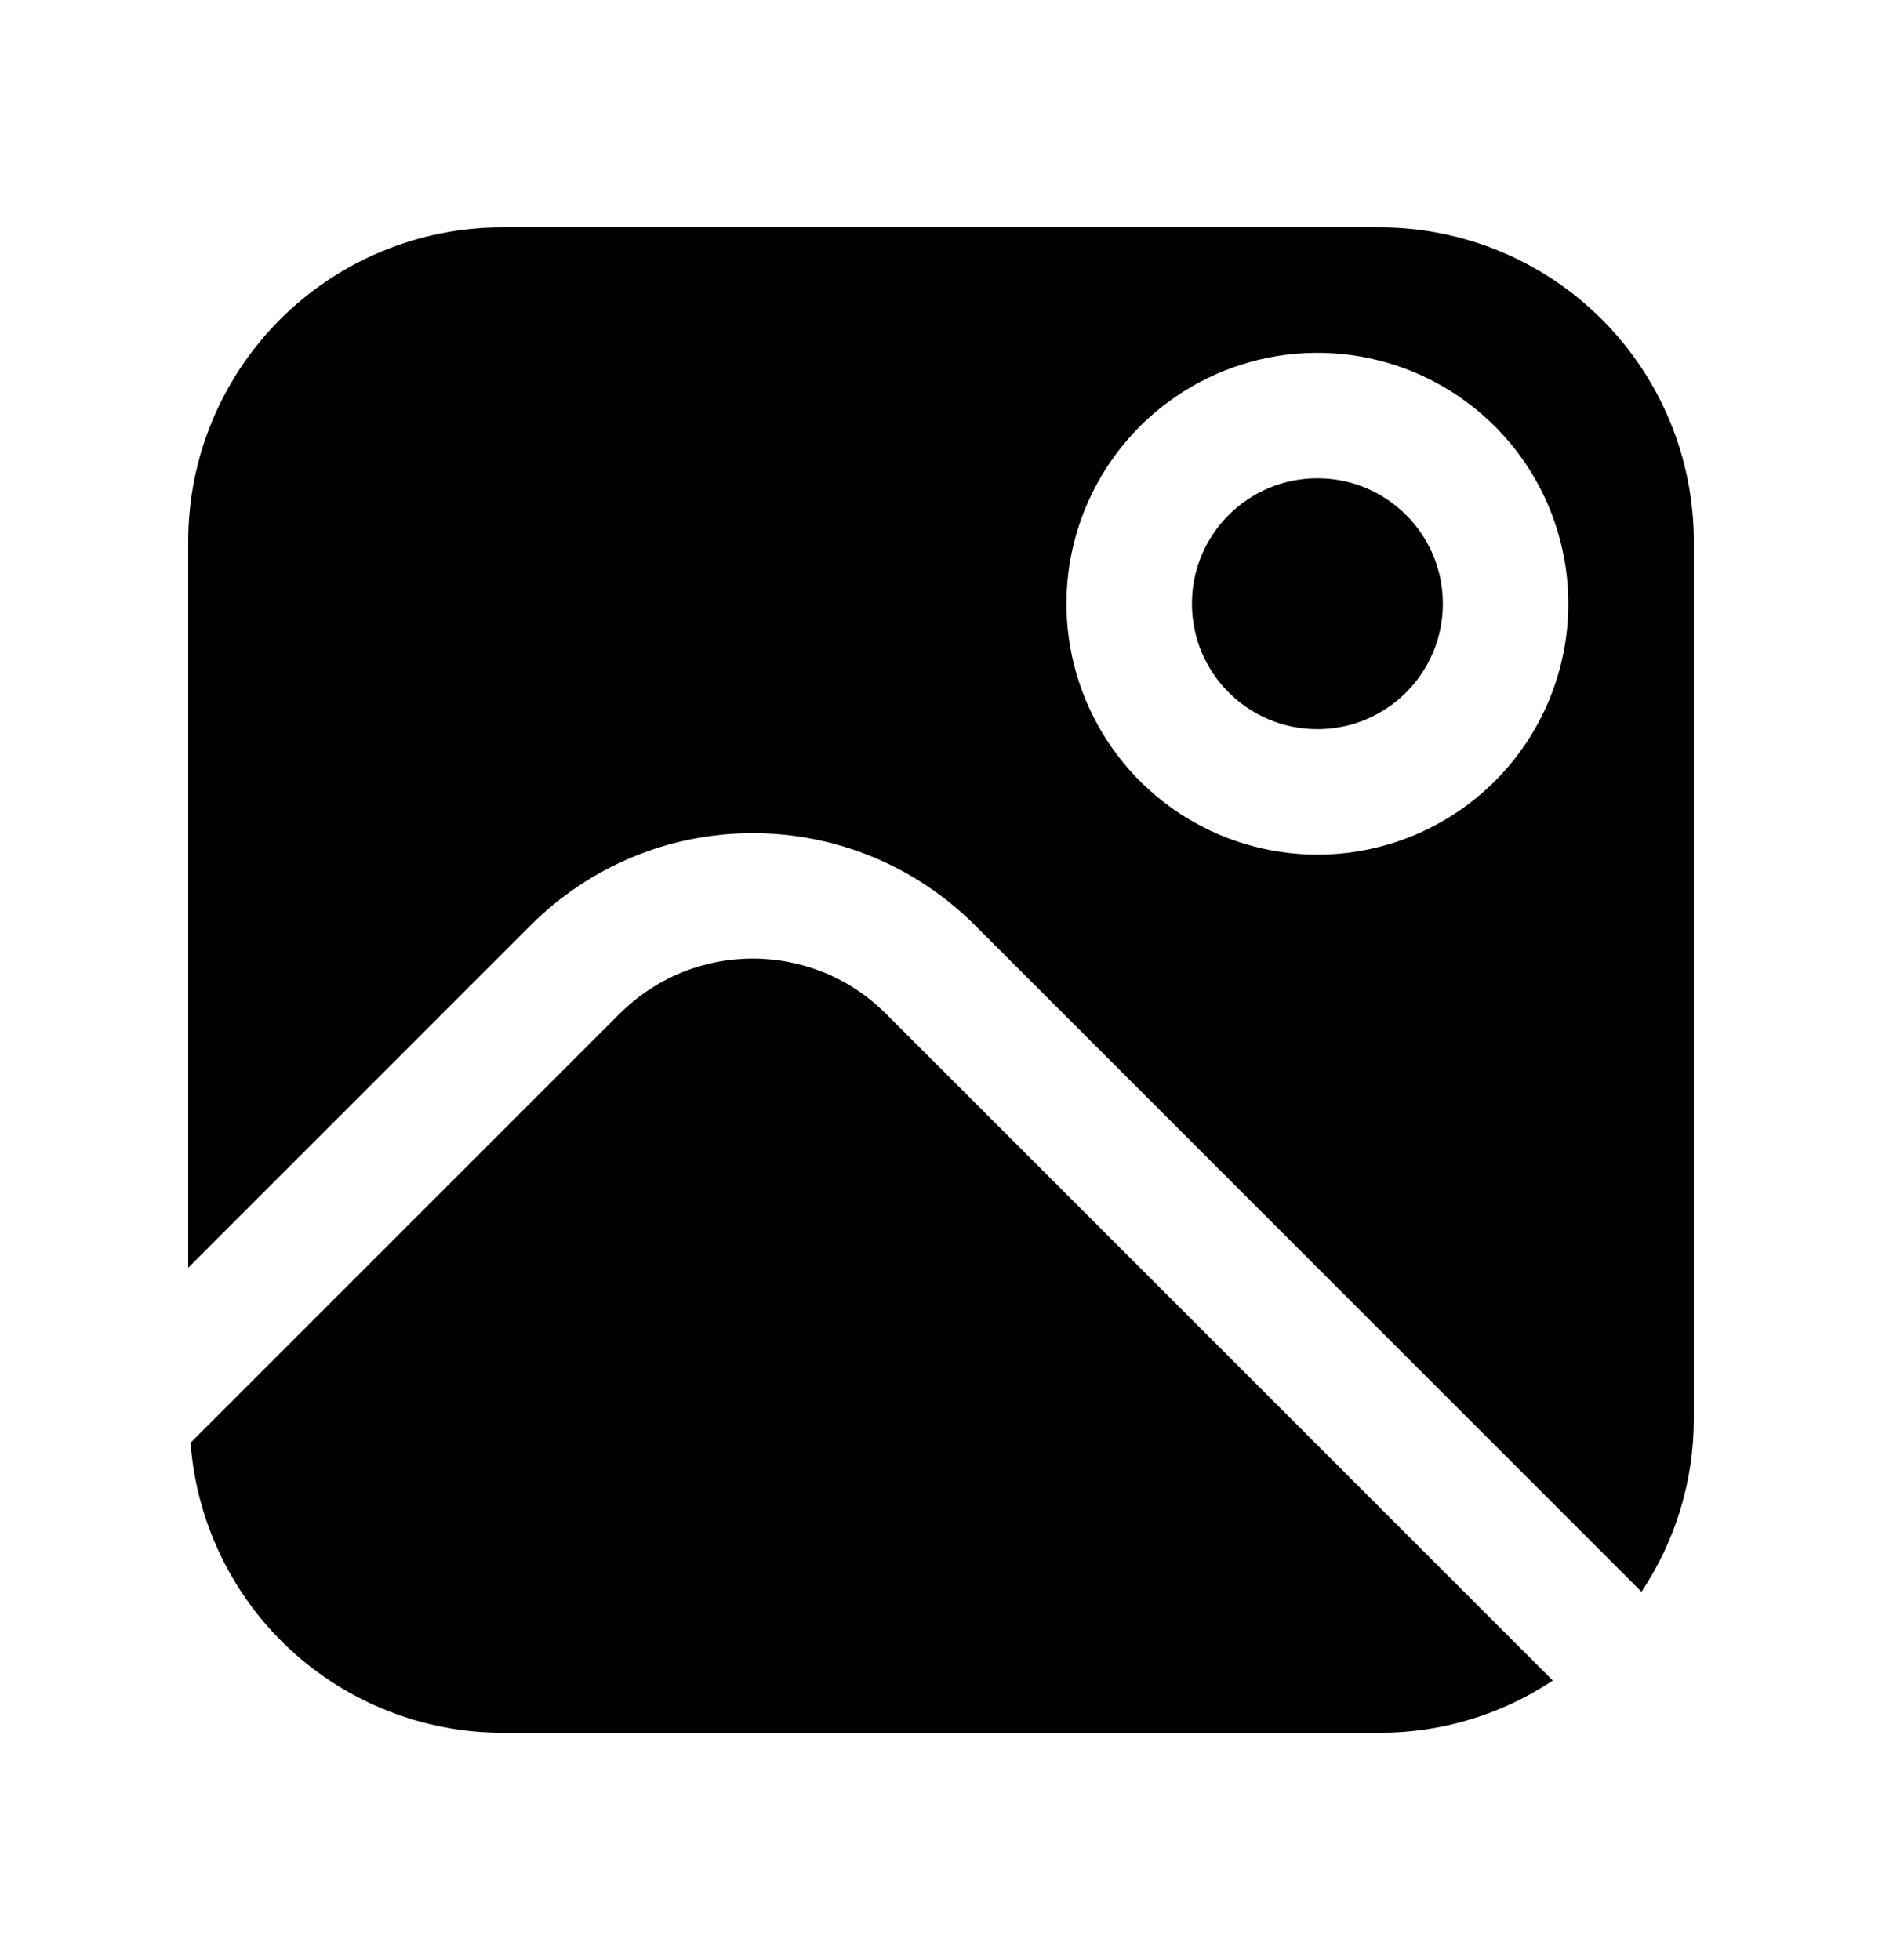 <svg width="24" height="25" viewBox="0 0 24 25" fill="none" xmlns="http://www.w3.org/2000/svg">
<path d="M11.297 12.929C11.075 12.706 10.81 12.529 10.519 12.408C10.227 12.288 9.915 12.226 9.6 12.226C9.284 12.226 8.972 12.288 8.681 12.408C8.39 12.529 8.125 12.706 7.902 12.929L2.43 18.401C2.504 19.404 2.954 20.343 3.69 21.029C4.426 21.714 5.394 22.097 6.4 22.1H17.6C18.384 22.1 19.15 21.868 19.802 21.434L11.297 12.929Z" fill="black"/>
<path d="M16.8 9.3C17.684 9.3 18.4 8.584 18.4 7.7C18.4 6.816 17.684 6.1 16.8 6.1C15.916 6.1 15.2 6.816 15.2 7.7C15.2 8.584 15.916 9.3 16.8 9.3Z" fill="black"/>
<path d="M17.6 2.9H6.4C5.339 2.901 4.323 3.323 3.573 4.073C2.823 4.823 2.401 5.839 2.4 6.9L2.4 16.169L6.771 11.797C7.143 11.426 7.584 11.131 8.069 10.93C8.554 10.729 9.075 10.626 9.6 10.626C10.125 10.626 10.646 10.729 11.131 10.93C11.616 11.131 12.057 11.426 12.429 11.797L20.933 20.302C21.368 19.65 21.6 18.884 21.6 18.1V6.9C21.599 5.839 21.177 4.823 20.427 4.073C19.677 3.323 18.66 2.901 17.6 2.9ZM16.8 10.9C16.167 10.9 15.548 10.712 15.022 10.361C14.496 10.009 14.086 9.509 13.844 8.925C13.601 8.34 13.538 7.696 13.661 7.076C13.785 6.455 14.09 5.885 14.537 5.437C14.985 4.99 15.555 4.685 16.176 4.561C16.796 4.438 17.44 4.501 18.024 4.743C18.609 4.986 19.109 5.396 19.461 5.922C19.812 6.448 20 7.067 20 7.7C20 8.549 19.663 9.363 19.063 9.963C18.462 10.563 17.649 10.9 16.8 10.9Z" fill="black"/>
</svg>
